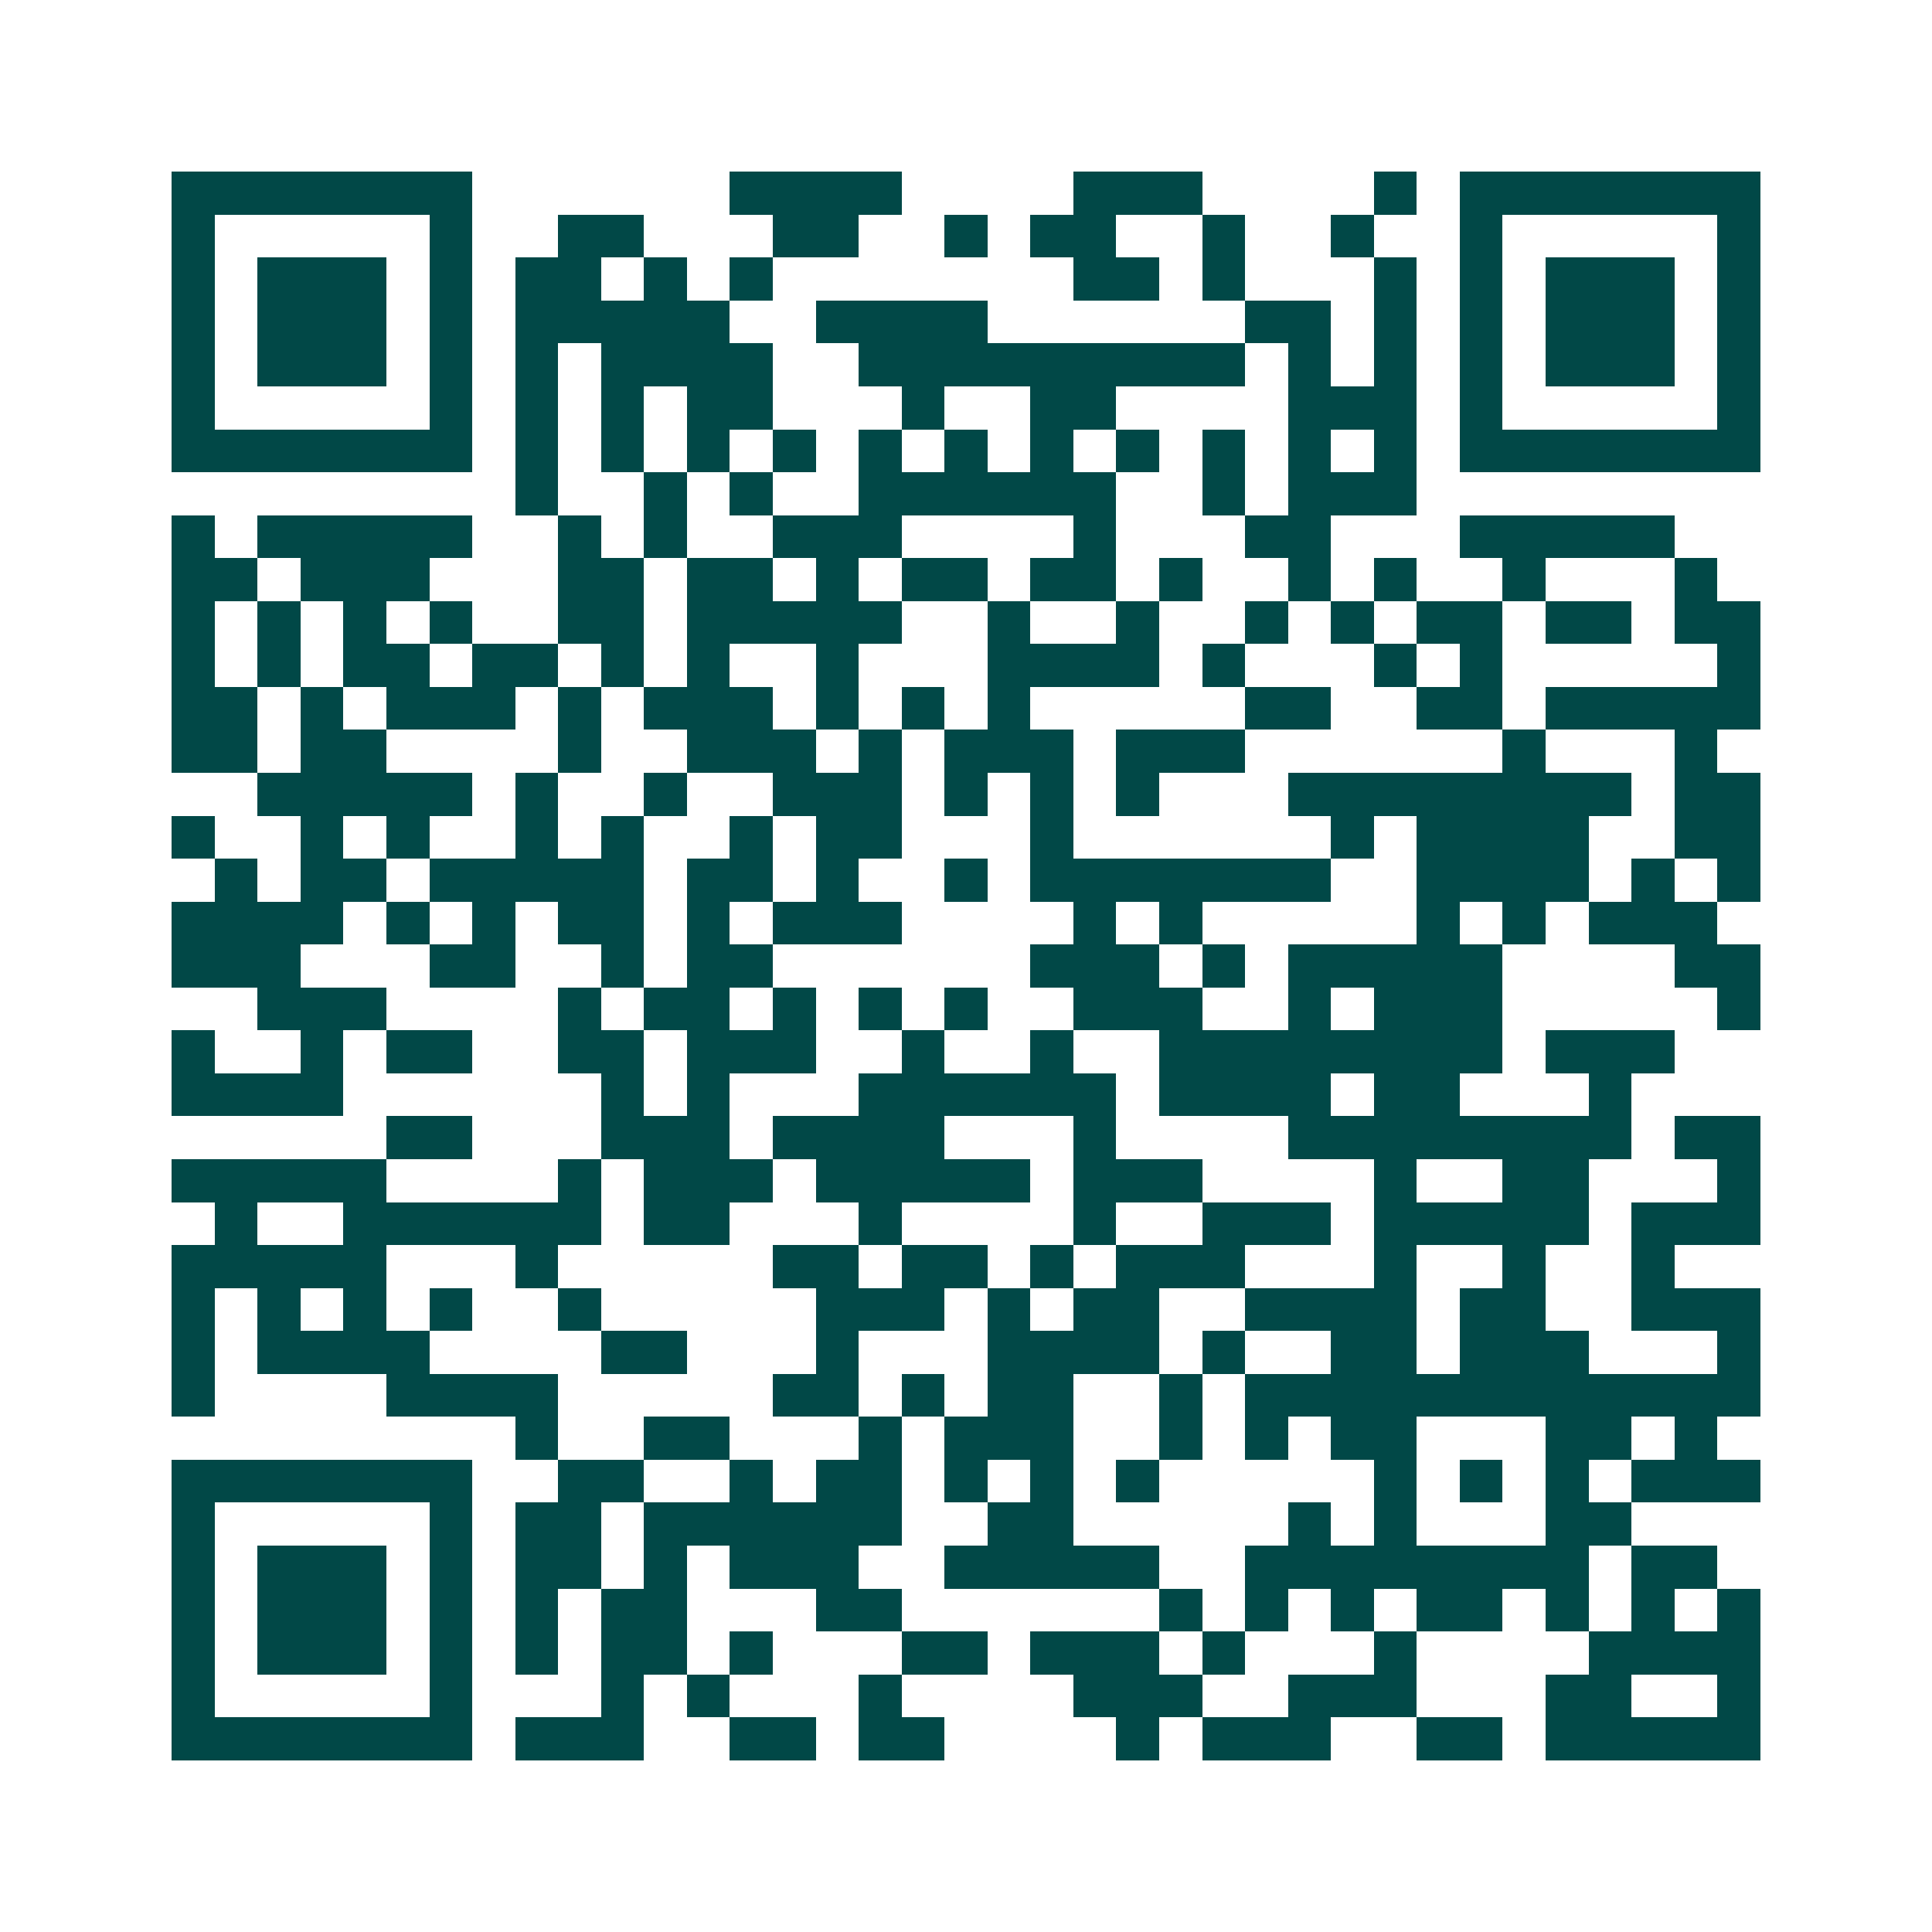 <svg xmlns="http://www.w3.org/2000/svg" width="200" height="200" viewBox="0 0 45 45" shape-rendering="crispEdges"><path fill="#ffffff" d="M0 0h45v45H0z"/><path stroke="#014847" d="M4 4.5h7m6 0h4m4 0h3m4 0h1m1 0h7M4 5.5h1m5 0h1m2 0h2m3 0h2m2 0h1m1 0h2m2 0h1m2 0h1m2 0h1m5 0h1M4 6.5h1m1 0h3m1 0h1m1 0h2m1 0h1m1 0h1m7 0h2m1 0h1m3 0h1m1 0h1m1 0h3m1 0h1M4 7.5h1m1 0h3m1 0h1m1 0h5m2 0h4m6 0h2m1 0h1m1 0h1m1 0h3m1 0h1M4 8.5h1m1 0h3m1 0h1m1 0h1m1 0h4m2 0h9m1 0h1m1 0h1m1 0h1m1 0h3m1 0h1M4 9.5h1m5 0h1m1 0h1m1 0h1m1 0h2m3 0h1m2 0h2m4 0h3m1 0h1m5 0h1M4 10.5h7m1 0h1m1 0h1m1 0h1m1 0h1m1 0h1m1 0h1m1 0h1m1 0h1m1 0h1m1 0h1m1 0h1m1 0h7M12 11.5h1m2 0h1m1 0h1m2 0h6m2 0h1m1 0h3M4 12.5h1m1 0h5m2 0h1m1 0h1m2 0h3m4 0h1m3 0h2m3 0h5M4 13.5h2m1 0h3m3 0h2m1 0h2m1 0h1m1 0h2m1 0h2m1 0h1m2 0h1m1 0h1m2 0h1m3 0h1M4 14.5h1m1 0h1m1 0h1m1 0h1m2 0h2m1 0h5m2 0h1m2 0h1m2 0h1m1 0h1m1 0h2m1 0h2m1 0h2M4 15.5h1m1 0h1m1 0h2m1 0h2m1 0h1m1 0h1m2 0h1m3 0h4m1 0h1m3 0h1m1 0h1m5 0h1M4 16.5h2m1 0h1m1 0h3m1 0h1m1 0h3m1 0h1m1 0h1m1 0h1m5 0h2m2 0h2m1 0h5M4 17.5h2m1 0h2m4 0h1m2 0h3m1 0h1m1 0h3m1 0h3m6 0h1m3 0h1M6 18.5h5m1 0h1m2 0h1m2 0h3m1 0h1m1 0h1m1 0h1m3 0h8m1 0h2M4 19.5h1m2 0h1m1 0h1m2 0h1m1 0h1m2 0h1m1 0h2m3 0h1m6 0h1m1 0h4m2 0h2M5 20.5h1m1 0h2m1 0h5m1 0h2m1 0h1m2 0h1m1 0h7m2 0h4m1 0h1m1 0h1M4 21.5h4m1 0h1m1 0h1m1 0h2m1 0h1m1 0h3m4 0h1m1 0h1m5 0h1m1 0h1m1 0h3M4 22.5h3m3 0h2m2 0h1m1 0h2m6 0h3m1 0h1m1 0h5m4 0h2M6 23.5h3m4 0h1m1 0h2m1 0h1m1 0h1m1 0h1m2 0h3m2 0h1m1 0h3m5 0h1M4 24.5h1m2 0h1m1 0h2m2 0h2m1 0h3m2 0h1m2 0h1m2 0h8m1 0h3M4 25.5h4m6 0h1m1 0h1m3 0h6m1 0h4m1 0h2m3 0h1M9 26.5h2m3 0h3m1 0h4m3 0h1m4 0h8m1 0h2M4 27.5h5m4 0h1m1 0h3m1 0h5m1 0h3m4 0h1m2 0h2m3 0h1M5 28.5h1m2 0h6m1 0h2m3 0h1m4 0h1m2 0h3m1 0h5m1 0h3M4 29.5h5m3 0h1m5 0h2m1 0h2m1 0h1m1 0h3m3 0h1m2 0h1m2 0h1M4 30.5h1m1 0h1m1 0h1m1 0h1m2 0h1m5 0h3m1 0h1m1 0h2m2 0h4m1 0h2m2 0h3M4 31.5h1m1 0h4m4 0h2m3 0h1m3 0h4m1 0h1m2 0h2m1 0h3m3 0h1M4 32.5h1m4 0h4m5 0h2m1 0h1m1 0h2m2 0h1m1 0h12M12 33.5h1m2 0h2m3 0h1m1 0h3m2 0h1m1 0h1m1 0h2m3 0h2m1 0h1M4 34.5h7m2 0h2m2 0h1m1 0h2m1 0h1m1 0h1m1 0h1m5 0h1m1 0h1m1 0h1m1 0h3M4 35.5h1m5 0h1m1 0h2m1 0h6m2 0h2m5 0h1m1 0h1m3 0h2M4 36.5h1m1 0h3m1 0h1m1 0h2m1 0h1m1 0h3m2 0h5m2 0h8m1 0h2M4 37.5h1m1 0h3m1 0h1m1 0h1m1 0h2m3 0h2m6 0h1m1 0h1m1 0h1m1 0h2m1 0h1m1 0h1m1 0h1M4 38.5h1m1 0h3m1 0h1m1 0h1m1 0h2m1 0h1m3 0h2m1 0h3m1 0h1m3 0h1m4 0h4M4 39.5h1m5 0h1m3 0h1m1 0h1m3 0h1m4 0h3m2 0h3m3 0h2m2 0h1M4 40.5h7m1 0h3m2 0h2m1 0h2m4 0h1m1 0h3m2 0h2m1 0h5"/></svg>
